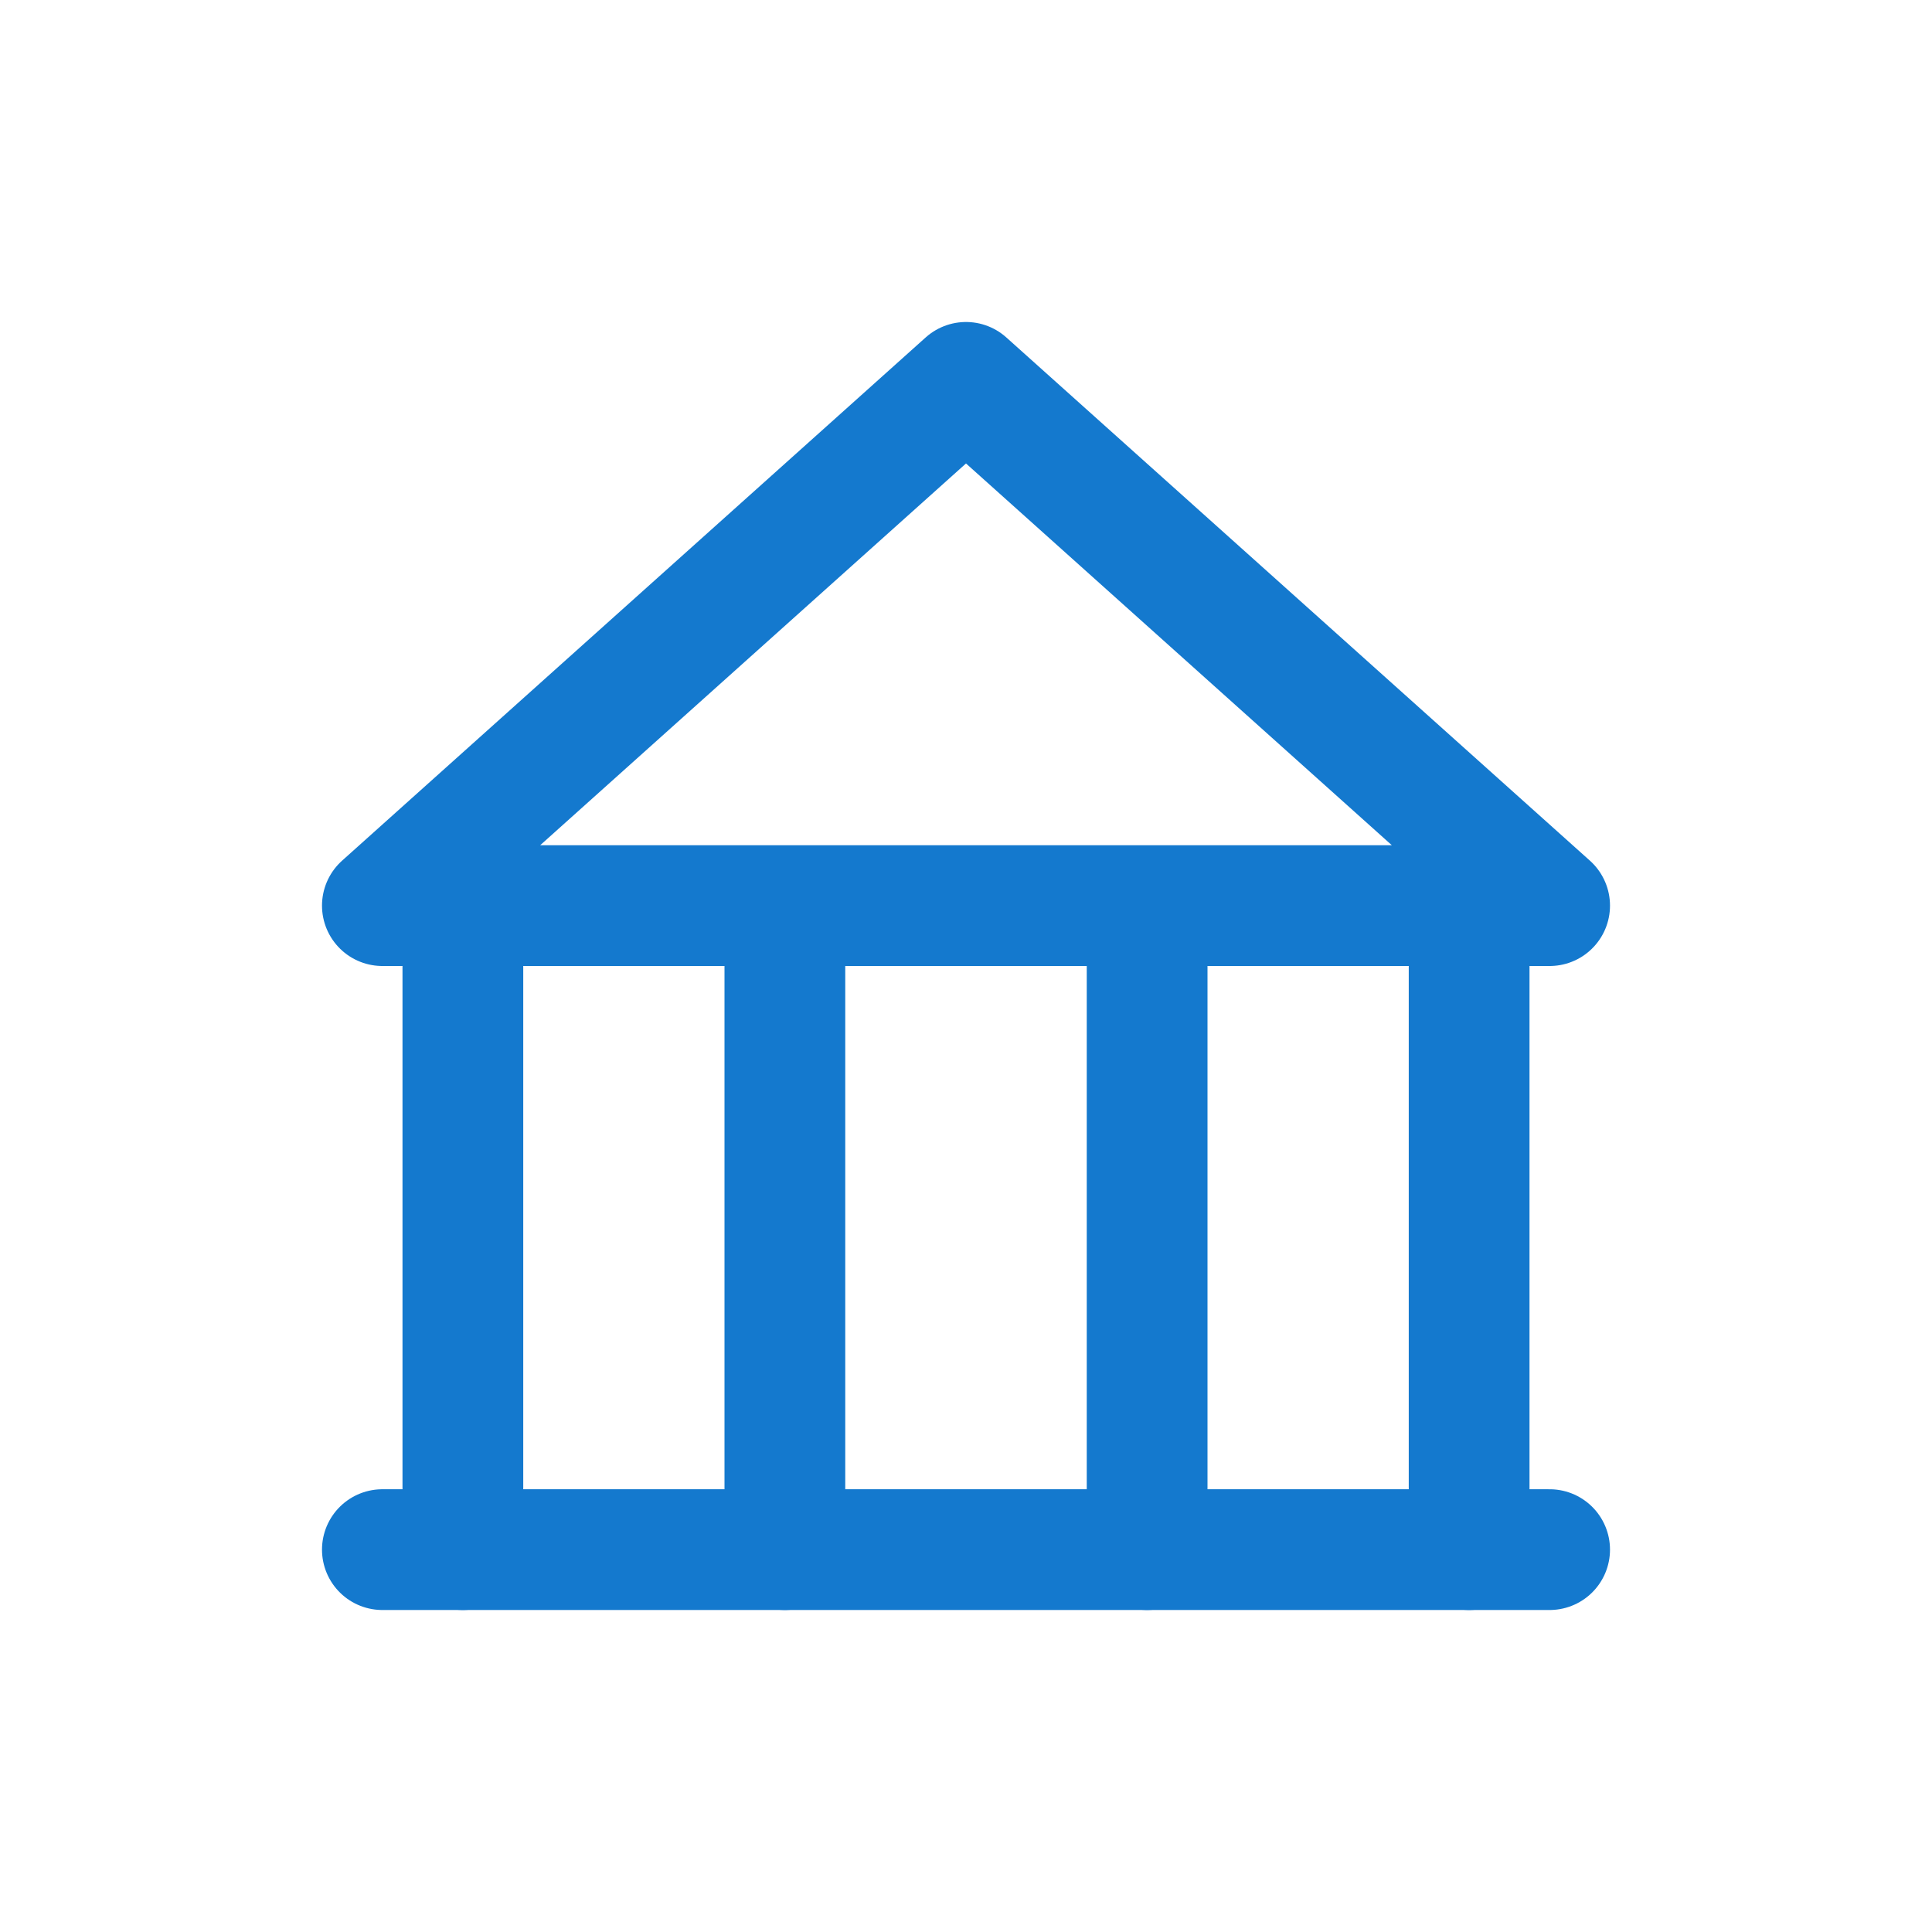 <svg width="24" height="24" viewBox="0 0 24 24" fill="none" xmlns="http://www.w3.org/2000/svg">
<path d="M18.25 11.5V19.25M5.75 19.25V11.5M9.75 19.25V11.5M14.25 19.25V11.5" stroke="#1479CE" stroke-width="1.5" stroke-linecap="round" stroke-linejoin="round"/>
<path d="M12 4.75L19.25 11.25H4.75L12 4.75Z" stroke="#1479CE" stroke-width="1.5" stroke-linecap="round" stroke-linejoin="round"/>
<path d="M4.75 19.25H19.25" stroke="#1479CE" stroke-width="1.5" stroke-linecap="round" stroke-linejoin="round"/>
</svg>